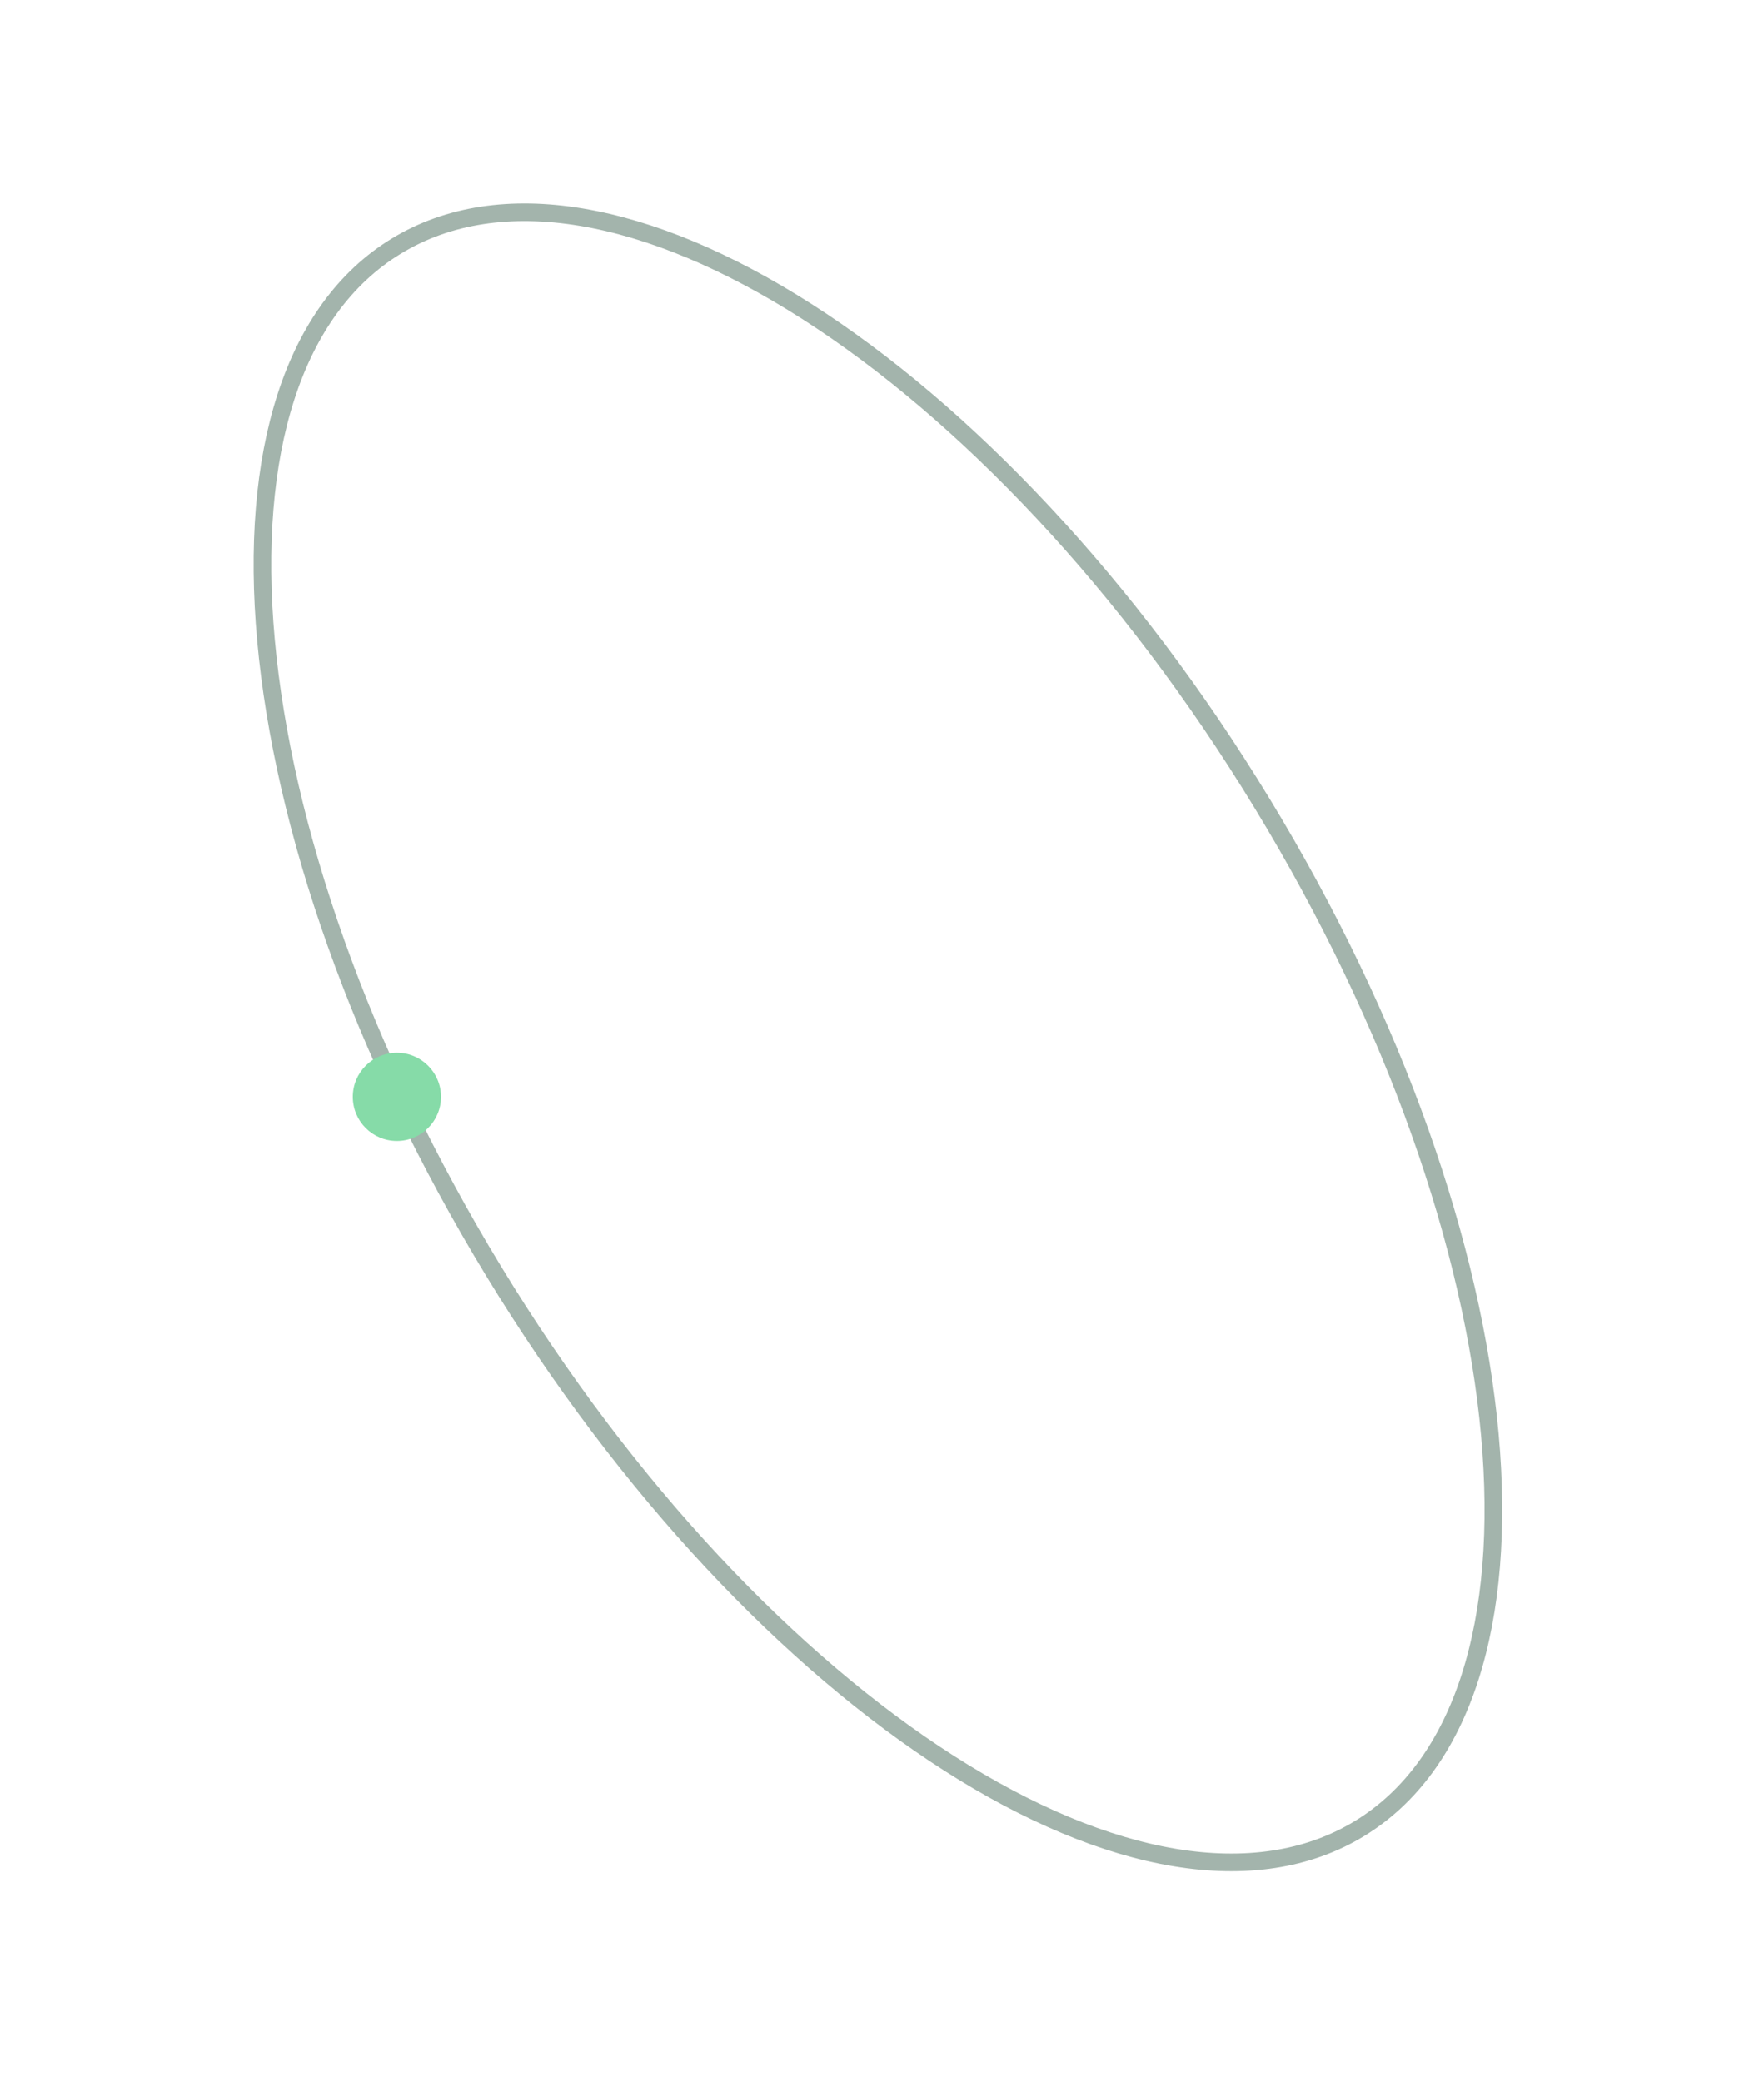 <?xml version="1.0" encoding="UTF-8"?> <svg xmlns="http://www.w3.org/2000/svg" width="100" height="118" viewBox="0 0 100 118" fill="none"> <path d="M71.552 45.536C79.129 57.988 83.499 70.747 84.458 81.295C85.419 91.879 82.94 100.062 77.06 103.641C71.18 107.219 62.773 105.66 53.814 99.942C44.886 94.244 35.562 84.499 27.985 72.048C20.407 59.596 16.037 46.837 15.079 36.289C14.117 25.704 16.596 17.521 22.477 13.943C28.357 10.365 36.764 11.923 45.723 17.641C54.651 23.339 63.975 33.084 71.552 45.536Z" stroke="#A3B4AC"></path> <circle cx="22.5" cy="62.167" r="2.5" fill="#86DBA8"></circle> </svg> 